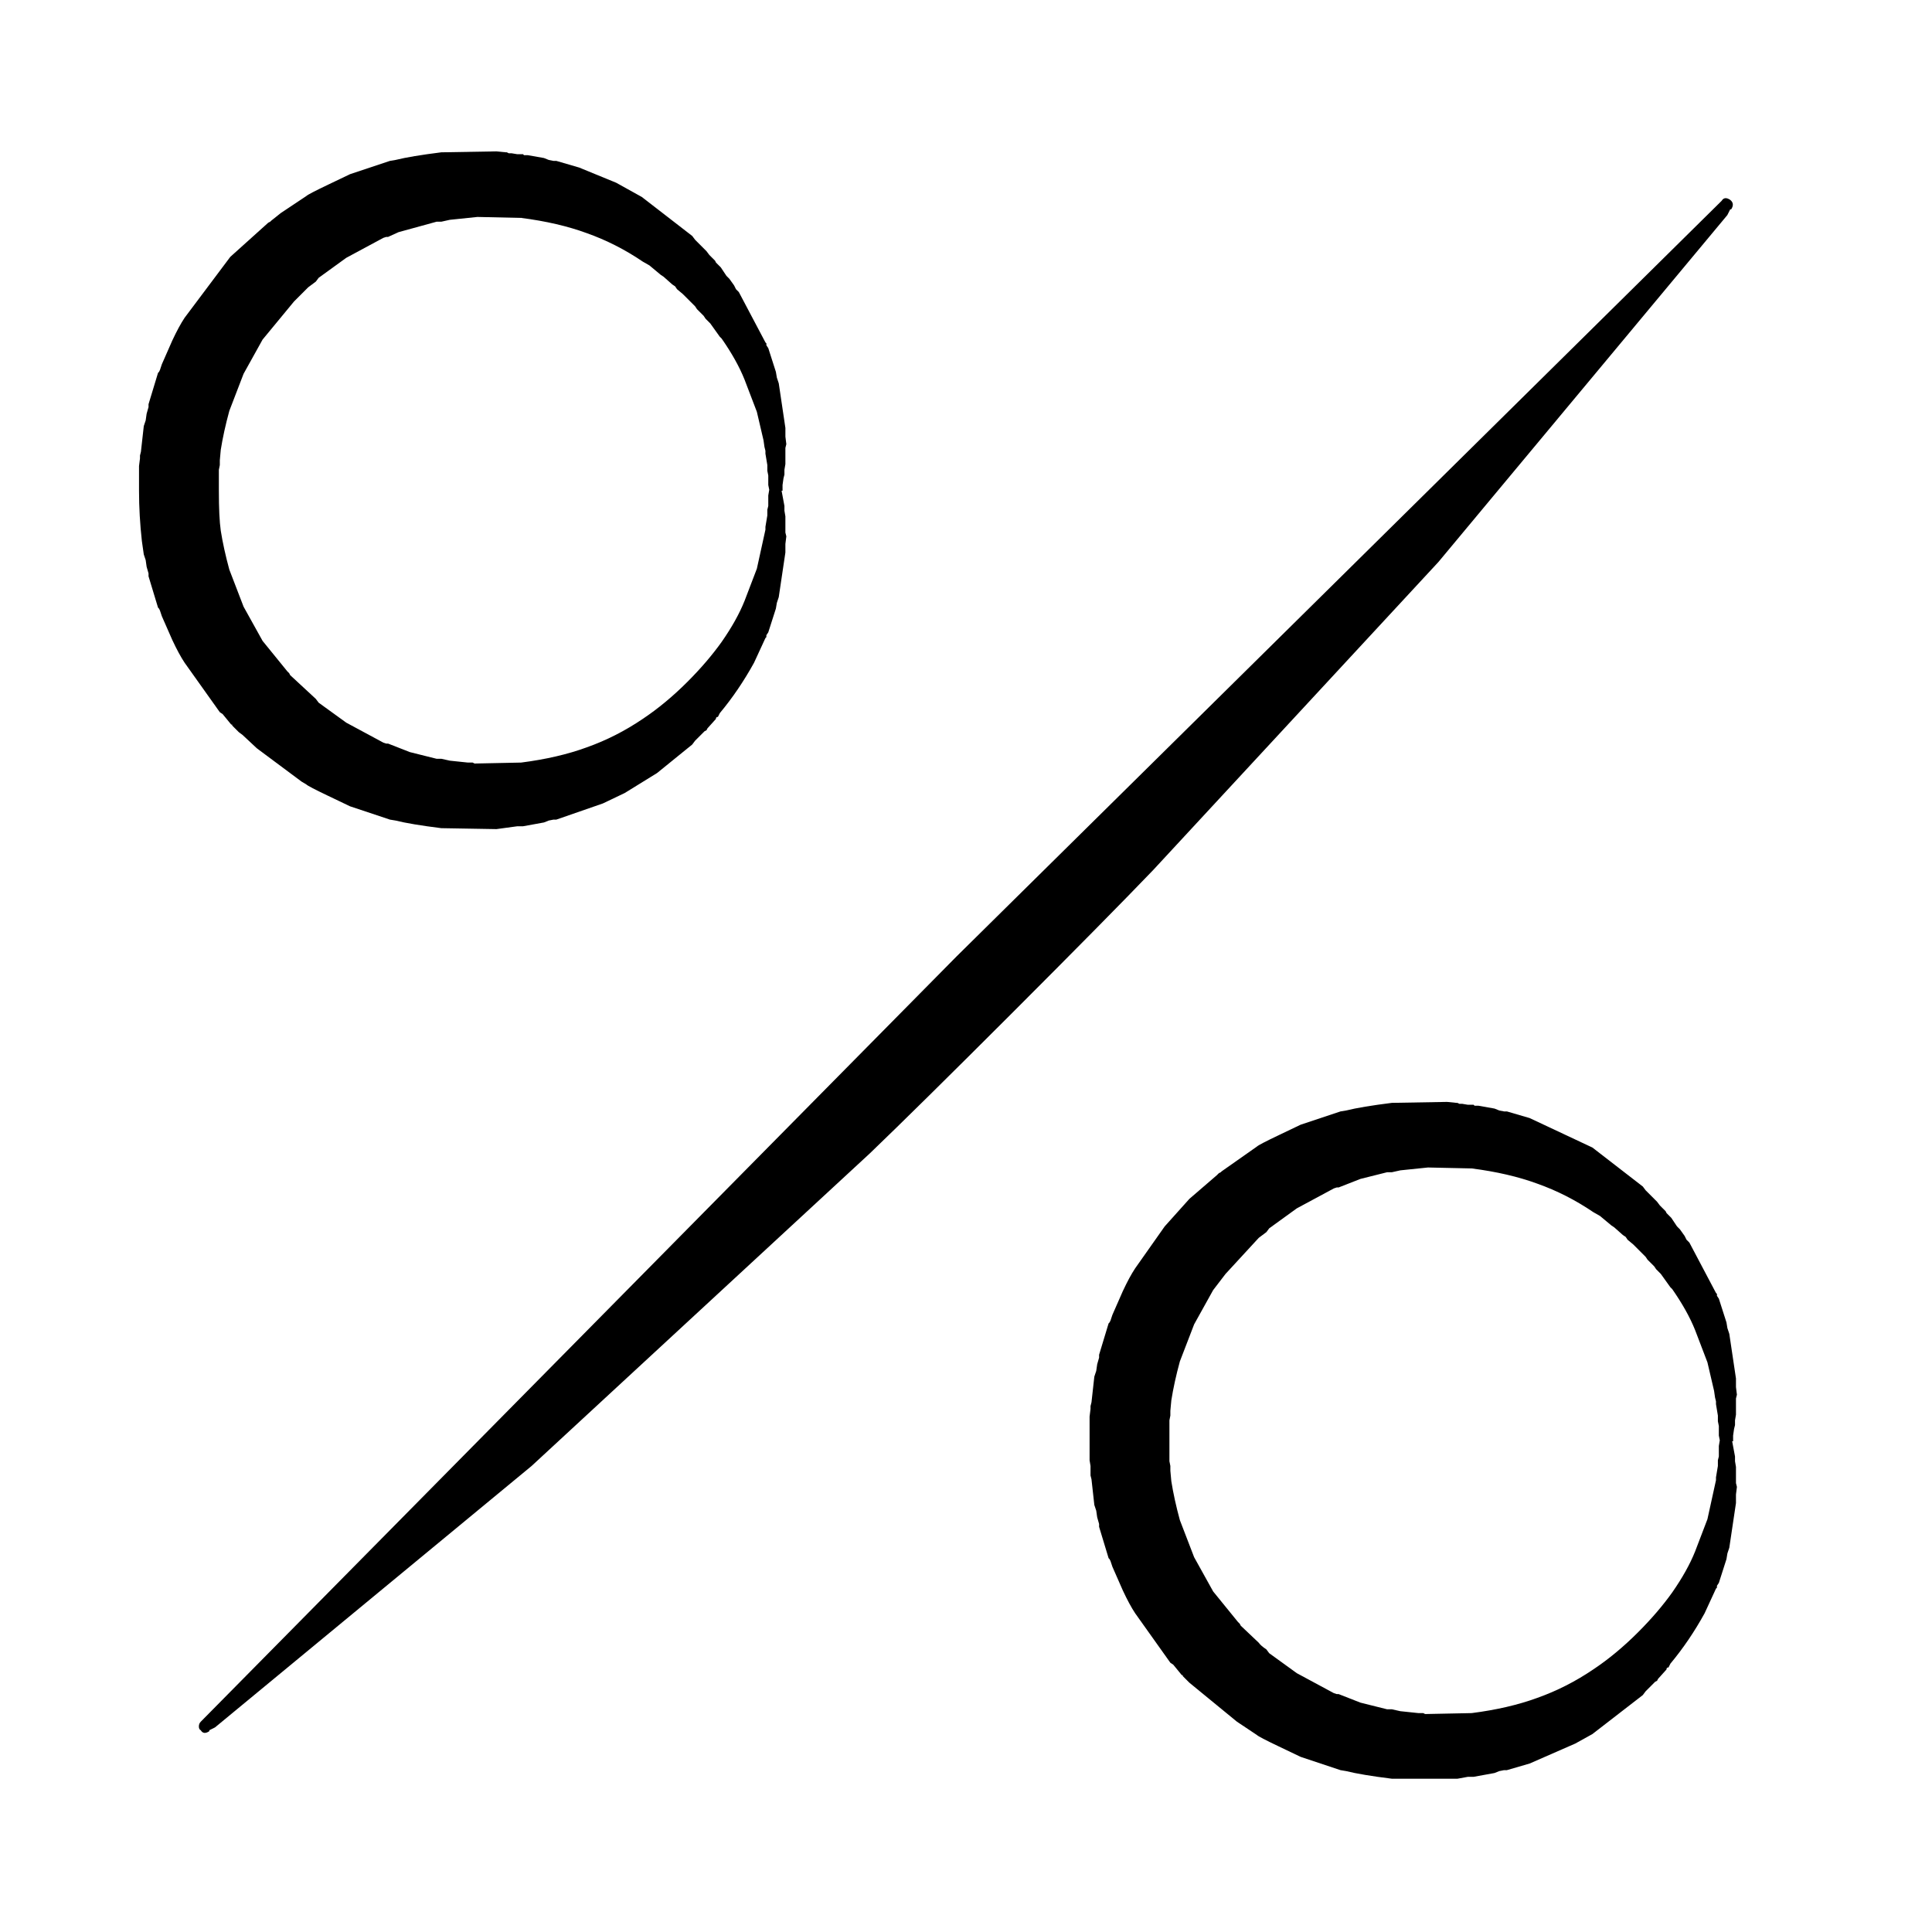 <?xml version="1.0" encoding="UTF-8"?>
<!-- Uploaded to: ICON Repo, www.svgrepo.com, Generator: ICON Repo Mixer Tools -->
<svg fill="#000000" width="800px" height="800px" version="1.1" viewBox="144 144 512 512" xmlns="http://www.w3.org/2000/svg">
 <path d="m579.36 458.44-13.352-10.328-16.625-7.809-6.047-1.766h-0.754l-1.262-0.25-1.258-0.504-4.285-0.758h-1.008l-0.25-0.25h-1.512l-1.512-0.254h-0.754l-0.504-0.25h-0.254l-2.519-0.254-14.609 0.254c-5.375 0.672-9.402 1.344-12.09 2.016l-1.512 0.25-10.582 3.527-5.793 2.769c-3.527 1.68-5.457 2.688-5.793 3.023l-9.32 6.551-0.254 0.25-0.504 0.254-0.504 0.504-7.305 6.297-6.547 7.305-7.812 11.086c-1.008 1.512-2.098 3.527-3.273 6.043l-2.769 6.301-0.504 1.512-0.254 0.5-0.25 0.254-2.519 8.312v0.758l-0.504 1.762-0.254 1.762-0.504 1.512-0.754 6.801-0.254 1.008v0.758l-0.25 2.016v11.586l0.25 1.512v2.519l0.254 1.008 0.754 6.801 0.504 1.512 0.254 1.762 0.504 1.766v0.754l2.519 8.312 0.25 0.254 0.254 0.504 0.504 1.512 2.769 6.297c1.176 2.519 2.266 4.535 3.273 6.047l9.32 13.098 0.758 0.504 2.266 2.769h0.254v0.254l1.762 1.762 12.598 10.328 5.289 3.527c0.336 0.336 2.266 1.344 5.793 3.023l5.793 2.769 10.582 3.527 1.512 0.254c2.688 0.672 6.715 1.344 12.09 2.016h17.383l2.769-0.504h1.512l5.543-1.008 1.258-0.504 1.262-0.254h0.754l6.047-1.762 12.09-5.293 4.535-2.516 13.352-10.328 0.754-1.008 2.519-2.519 0.504-0.254 0.254-0.504 2.266-2.519v-0.25l0.25-0.254h0.254l0.504-1.004c3.359-4.031 6.383-8.484 9.066-13.352l3.023-6.551 0.254-0.25v-0.504l0.504-0.758 2.016-6.297 0.25-1.512 0.504-1.512 1.766-11.84v-2.266l0.25-2.016-0.25-1.008v-4.281l-0.254-1.512v-1.262l-0.754-4.031h0.25v-1.508l0.254-1.766 0.25-1.008v-1.258l0.254-1.512v-4.285l0.25-1.004-0.25-2.016v-2.269l-1.766-11.84-0.504-1.512-0.25-1.512-2.016-6.297-0.504-0.754v-0.504l-0.254-0.254-7.051-13.348-0.758-0.758-0.504-1.008-1.258-1.762-0.758-0.758-1.512-2.266-1.258-1.262-0.25-0.504-1.512-1.512-0.758-1.004-3.023-3.023-0.754-1.008m3.023 21.16 0.504 0.754 1.258 1.262 2.519 3.523 0.504 0.504c2.688 3.863 4.703 7.477 6.047 10.832l3.273 8.566 1.762 7.559 0.254 1.762 0.25 1.008v0.754l0.504 3.023v1.512l0.254 1.262v2.519l0.25 1.258-0.25 1.512v2.769l-0.254 1.008v1.512l-0.504 3.023v0.754l-2.266 10.328-3.273 8.566c-1.344 3.359-3.359 6.969-6.047 10.832-2.519 3.527-5.543 7.055-9.07 10.578-3.859 3.863-7.809 7.141-11.84 9.824-4.699 3.191-9.656 5.711-14.859 7.559-5.039 1.848-10.832 3.191-17.383 4.031l-12.344 0.25-0.504-0.25h-1.258l-4.789-0.504-2.266-0.504h-1.258l-7.055-1.762-5.793-2.269h-0.504l-0.758-0.25-9.824-5.293-7.305-5.289-0.754-1.008c-1.008-0.672-1.68-1.258-2.016-1.762l-4.785-4.535-0.254-0.504-0.504-0.504-6.551-8.062-5.035-9.066-3.781-9.824c-1.008-3.695-1.762-7.137-2.266-10.328l-0.254-2.769v-1.262l-0.25-1.258v-10.832l0.25-1.262v-1.258l0.254-2.773c0.504-3.188 1.258-6.633 2.266-10.328l3.781-9.824 5.035-9.066 3.277-4.281 8.816-9.574 2.016-1.512 0.754-1.008 7.305-5.289 9.824-5.289 0.758-0.254h0.504l5.793-2.266 7.055-1.766h1.258l2.266-0.504 7.309-0.754 11.586 0.25c6.551 0.84 12.344 2.184 17.383 4.031 5.203 1.848 10.16 4.367 14.859 7.559l1.766 1.008 3.023 2.519 0.754 0.504 2.269 2.016 0.754 0.504 0.504 0.754 1.512 1.258 3.273 3.277 0.504 0.754 1.766 1.766m-230.24-219.91v-2.266l-1.762-11.84-0.504-1.512-0.254-1.512-2.016-6.297-0.504-0.758v-0.504l-0.25-0.25-7.055-13.352-0.754-0.758-0.504-1.008-1.262-1.762-0.754-0.754-1.512-2.269-1.262-1.258-0.25-0.504-1.512-1.512-0.758-1.008-3.019-3.023-0.758-1.008-13.352-10.328-6.801-3.777-9.824-4.031-6.047-1.762h-0.754l-1.258-0.254-1.262-0.504-4.281-0.754h-1.008l-0.254-0.254h-1.512l-1.508-0.25h-0.758l-0.504-0.254h-0.25l-2.519-0.25-14.613 0.25c-5.371 0.672-9.402 1.344-12.09 2.016l-1.512 0.254-10.578 3.523-5.797 2.773c-3.523 1.68-5.457 2.688-5.793 3.023l-6.801 4.531-2.519 2.016-0.25 0.254-0.504 0.25-10.078 9.07-12.09 16.121c-1.008 1.512-2.102 3.527-3.277 6.047l-2.769 6.297-0.504 1.512-0.25 0.504-0.254 0.25-2.519 8.312v0.758l-0.504 1.762-0.25 1.766-0.504 1.512-0.758 6.801-0.25 1.008v0.754l-0.254 2.016v6.551c0 4.367 0.254 8.816 0.758 13.352l0.504 3.523 0.504 1.512 0.25 1.766 0.504 1.762v0.758l2.519 8.312 0.254 0.25 0.25 0.504 0.504 1.512 2.769 6.297c1.176 2.519 2.269 4.535 3.277 6.047l9.32 13.098 0.754 0.504 2.269 2.773h0.25v0.25l1.766 1.766 1.008 0.754 3.777 3.527 11.84 8.816 1.258 0.754c0.336 0.336 2.269 1.344 5.793 3.023l5.797 2.773 10.578 3.527 1.512 0.25c2.688 0.672 6.719 1.344 12.09 2.016l14.613 0.25 5.539-0.754h1.512l5.543-1.008 1.262-0.504 1.258-0.25h0.754l12.344-4.285 5.797-2.769 8.562-5.289 9.32-7.559 0.758-1.008 2.519-2.519 0.5-0.25 0.254-0.504 2.266-2.519v-0.254l0.254-0.25h0.25l0.504-1.008c3.359-4.031 6.383-8.48 9.07-13.352l3.023-6.551 0.25-0.25v-0.504l0.504-0.758 2.016-6.297 0.254-1.512 0.504-1.512 1.762-11.836v-2.269l0.25-2.016-0.25-1.008v-4.281l-0.254-1.512v-1.258l-0.754-4.031h0.254v-1.512l0.25-1.766 0.25-1.004v-1.262l0.254-1.512v-4.281l0.25-1.008-0.25-2.016m-92.449-56.93h1.258l2.269-0.504 7.305-0.758 11.586 0.254c6.551 0.84 12.344 2.184 17.383 4.031 5.207 1.848 10.16 4.363 14.863 7.555l1.762 1.008 3.023 2.519 0.758 0.504 2.266 2.016 0.754 0.504 0.504 0.754 1.512 1.262 3.277 3.273 0.504 0.758 1.762 1.762 0.504 0.758 1.258 1.258 2.519 3.527 0.504 0.504c2.688 3.863 4.703 7.473 6.047 10.832l3.273 8.562 1.766 7.559 0.25 1.762 0.254 1.008v0.758l0.504 3.023v1.512l0.25 1.258v2.519l0.254 1.258-0.254 1.512v2.773l-0.25 1.008v1.508l-0.504 3.023v0.758l-2.269 10.328-3.273 8.562c-1.344 3.359-3.359 6.973-6.047 10.832-2.519 3.527-5.539 7.055-9.066 10.582-3.863 3.863-7.809 7.137-11.84 9.824-4.703 3.191-9.656 5.711-14.863 7.555-5.039 1.848-10.832 3.191-17.383 4.031l-12.34 0.254-0.504-0.254h-1.262l-4.785-0.504-2.269-0.504h-1.258l-7.055-1.762-5.793-2.266h-0.504l-0.754-0.254-9.824-5.289-7.305-5.289-0.758-1.008-6.801-6.301-0.254-0.504-0.504-0.504-6.547-8.059-5.039-9.07-3.777-9.824c-1.008-3.695-1.766-7.137-2.269-10.328-0.336-2.352-0.504-5.875-0.504-10.578v-5.543l0.254-1.258v-1.262l0.25-2.769c0.504-3.191 1.262-6.633 2.269-10.328l3.777-9.824 5.039-9.07 8.312-10.074 3.777-3.781 2.016-1.508 0.758-1.008 7.305-5.293 9.824-5.289 0.754-0.25h0.504l2.773-1.262 10.074-2.769m342.84-5.793c-1.008-0.672-1.766-0.59-2.269 0.25l-202.78 200.27-200.27 202.78c-0.336 0.336-0.504 0.758-0.504 1.262 0 0.504 0.168 0.84 0.504 1.008 0.504 0.84 1.262 0.922 2.266 0.25v-0.25l1.512-0.758 83.887-69.273 89.676-82.875c8.398-8.062 20.992-20.488 37.789-37.281 16.793-16.797 29.219-29.391 37.281-37.789l75.57-81.617 76.578-91.945 0.758-1.512h0.25c0.672-1.004 0.59-1.844-0.25-2.516z"/>
</svg>